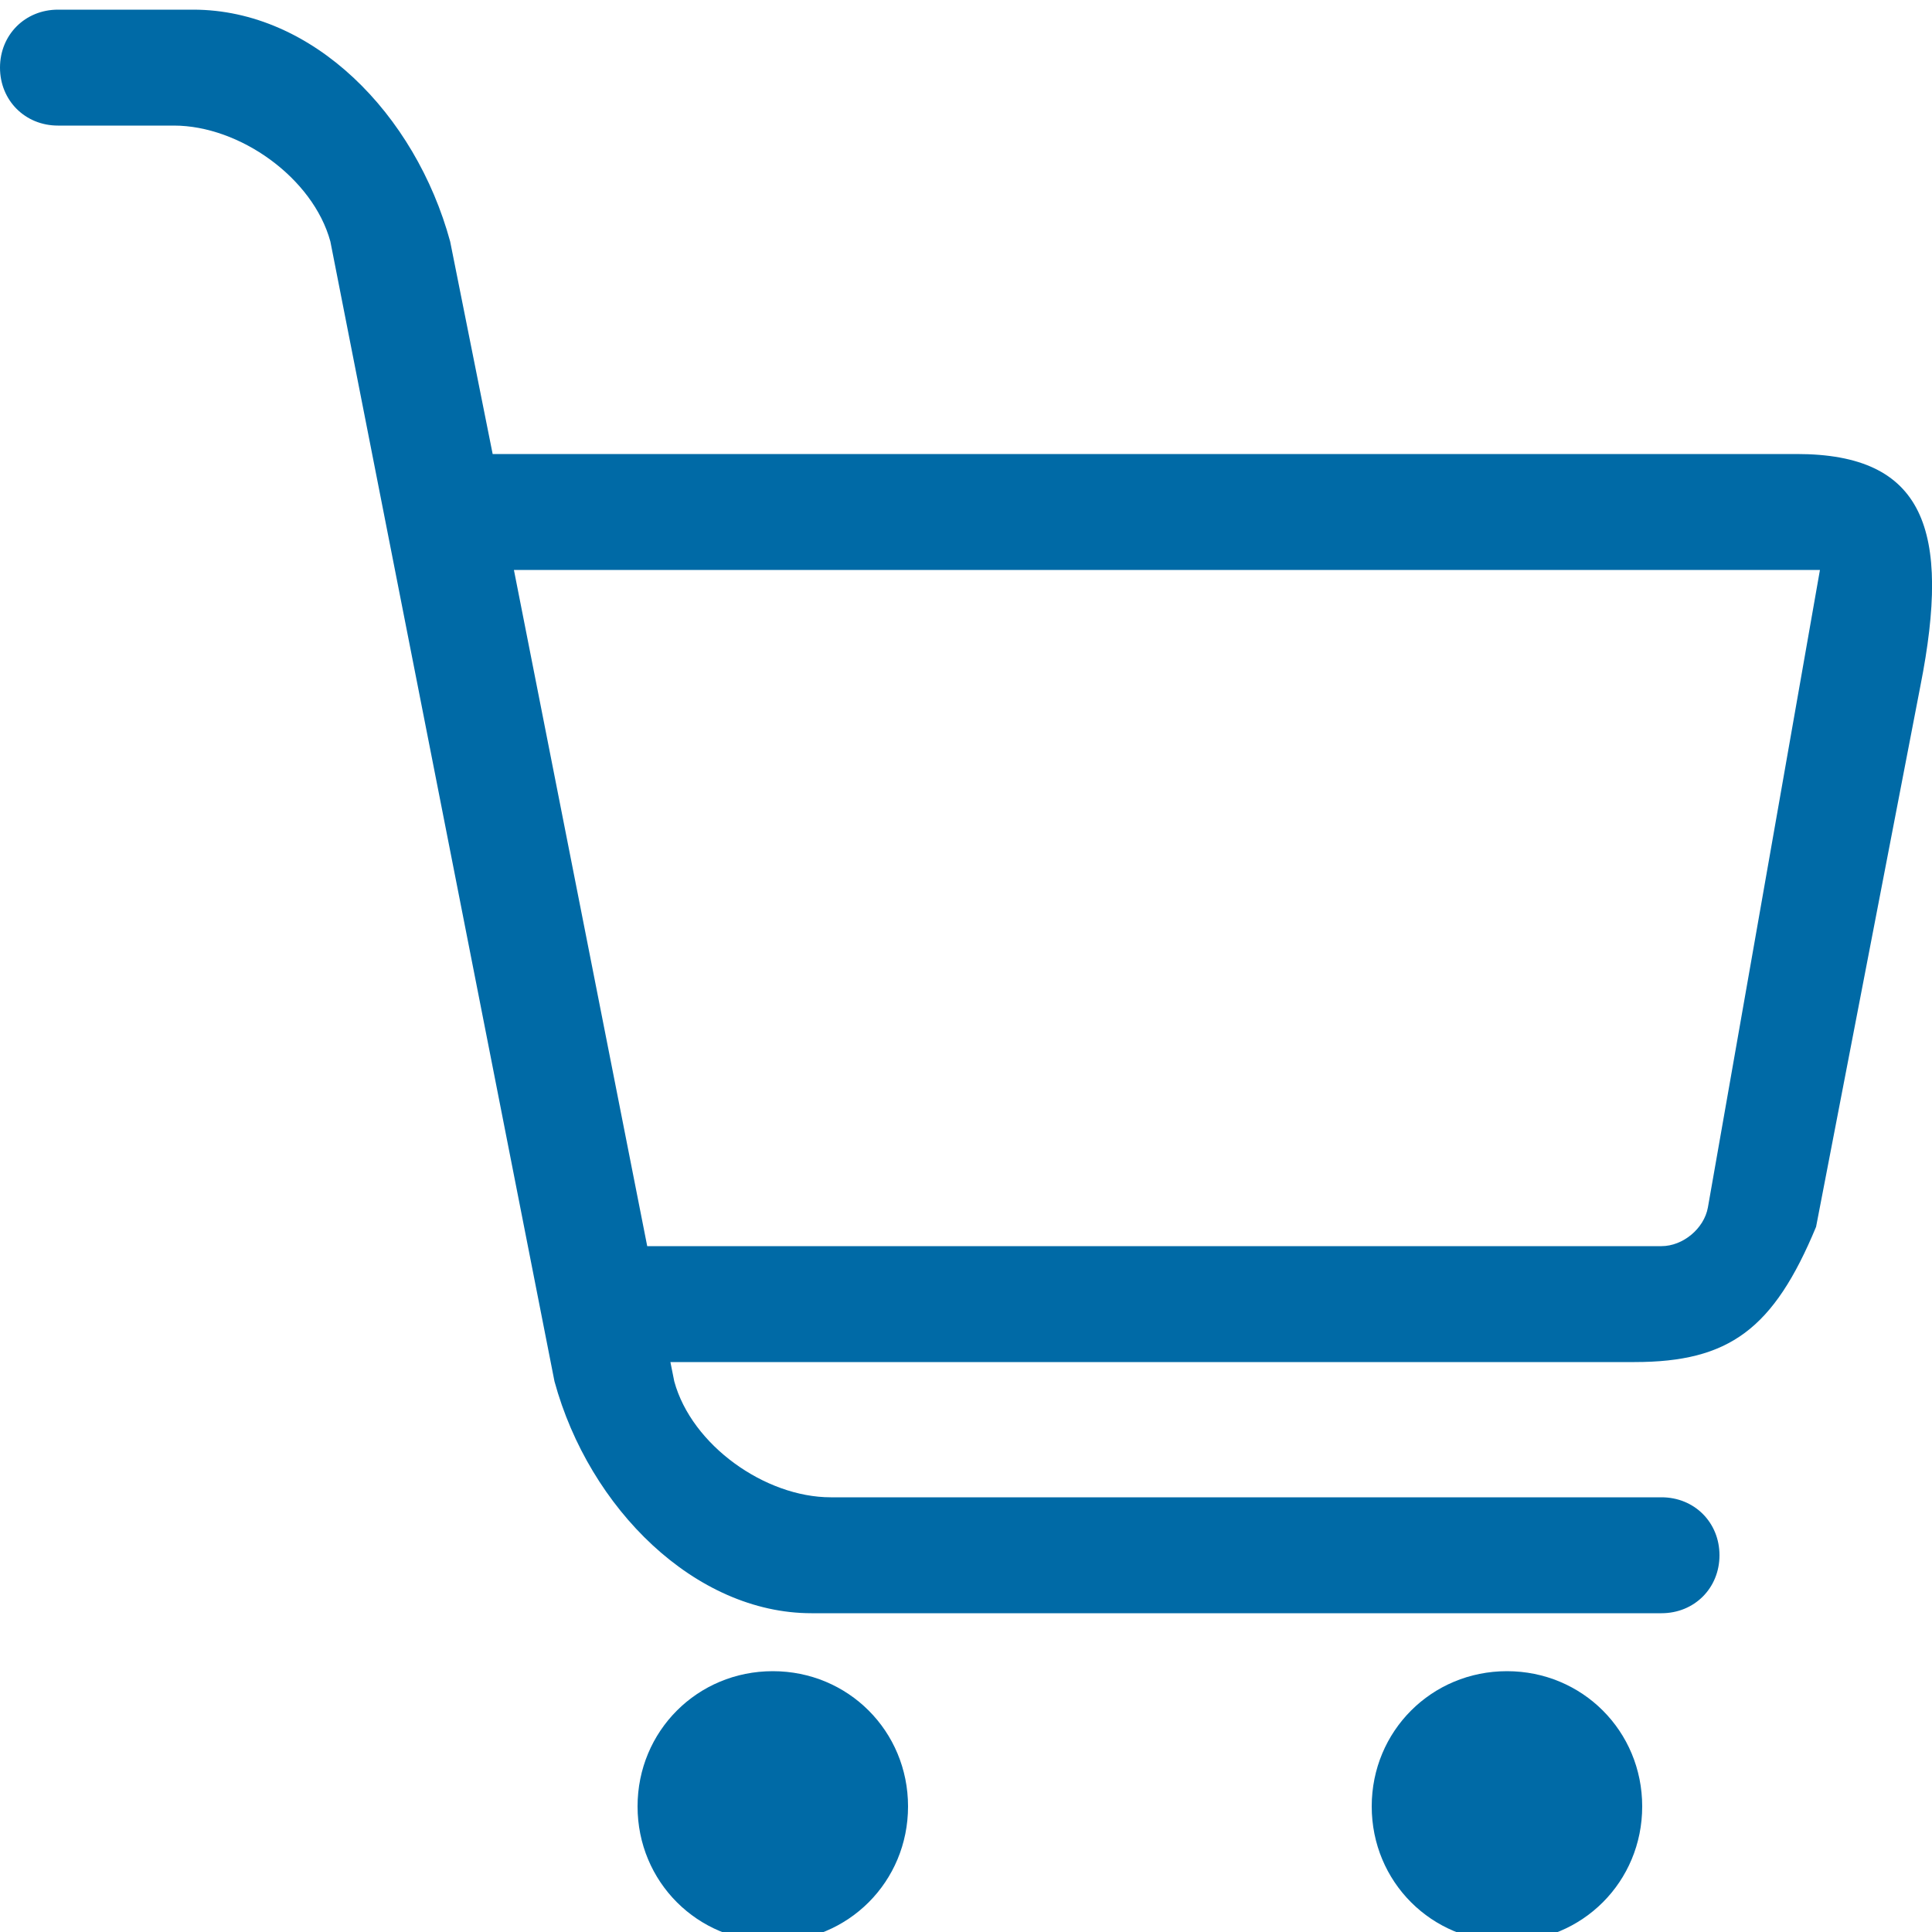 <?xml version="1.0" encoding="UTF-8" standalone="no"?>
<!-- Generator: Adobe Illustrator 19.0.0, SVG Export Plug-In . SVG Version: 6.00 Build 0)  -->

<svg
   xmlns:dc="http://purl.org/dc/elements/1.1/"
   xmlns:cc="http://creativecommons.org/ns#"
   xmlns:rdf="http://www.w3.org/1999/02/22-rdf-syntax-ns#"
   xmlns:svg="http://www.w3.org/2000/svg"
   xmlns="http://www.w3.org/2000/svg"
   xmlns:sodipodi="http://sodipodi.sourceforge.net/DTD/sodipodi-0.dtd"
   xmlns:inkscape="http://www.inkscape.org/namespaces/inkscape"
   version="1.1"
   id="Layer_1"
   x="0px"
   y="0px"
   viewBox="0 0 100 100"
   style="enable-background:new 0 0 100 100;"
   xml:space="preserve"
   inkscape:version="0.91 r13725"
   sodipodi:docname="icon_landing_ecommerce.svg"><defs
     id="defs4810" /><sodipodi:namedview
     pagecolor="#ffffff"
     bordercolor="#666666"
     borderopacity="1"
     objecttolerance="10"
     gridtolerance="10"
     guidetolerance="10"
     inkscape:pageopacity="0"
     inkscape:pageshadow="2"
     inkscape:window-width="1920"
     inkscape:window-height="1031"
     id="namedview4808"
     showgrid="false"
     inkscape:zoom="2.36"
     inkscape:cx="50"
     inkscape:cy="50"
     inkscape:window-x="0"
     inkscape:window-y="25"
     inkscape:window-maximized="1"
     inkscape:current-layer="Layer_1" /><style
     type="text/css"
     id="style4804">
	.st0{fill-rule:evenodd;clip-rule:evenodd;fill:#115C8F;}
</style><path
     class="st0"
     d="M99.4,35.5l-5.4,28c-2.2,5.3-4.5,7-9.4,7H34.7l0.2,1c0.9,3.3,4.7,6,8.1,6h8h35c1.7,0,3,1.3,3,3c0,1.7-1.3,3-3,3  H51h-9c-6,0-11.5-5.4-13.3-12l-11.6-59c-0.9-3.3-4.7-6-8.1-6H3c-1.7,0-3-1.3-3-3c0-1.7,1.3-3,3-3h7c6.2,0,11.5,5.4,13.3,12l2.2,11  H93C99.6,23.5,101,27.4,99.4,35.5z M26.6,29.5l6.9,35H86c1.1,0,2.2-0.9,2.4-2l5.8-33H26.6z M40,86.5c3.9,0,7,3.1,7,7  c0,3.9-3.1,7-7,7c-3.9,0-7-3.1-7-7C33,89.6,36.1,86.5,40,86.5z M78,86.5c3.9,0,7,3.1,7,7c0,3.9-3.1,7-7,7c-3.9,0-7-3.1-7-7  C71,89.6,74.1,86.5,78,86.5z"
     id="path4806"
     style="fill:#006aa6;fill-opacity:1" /></svg>